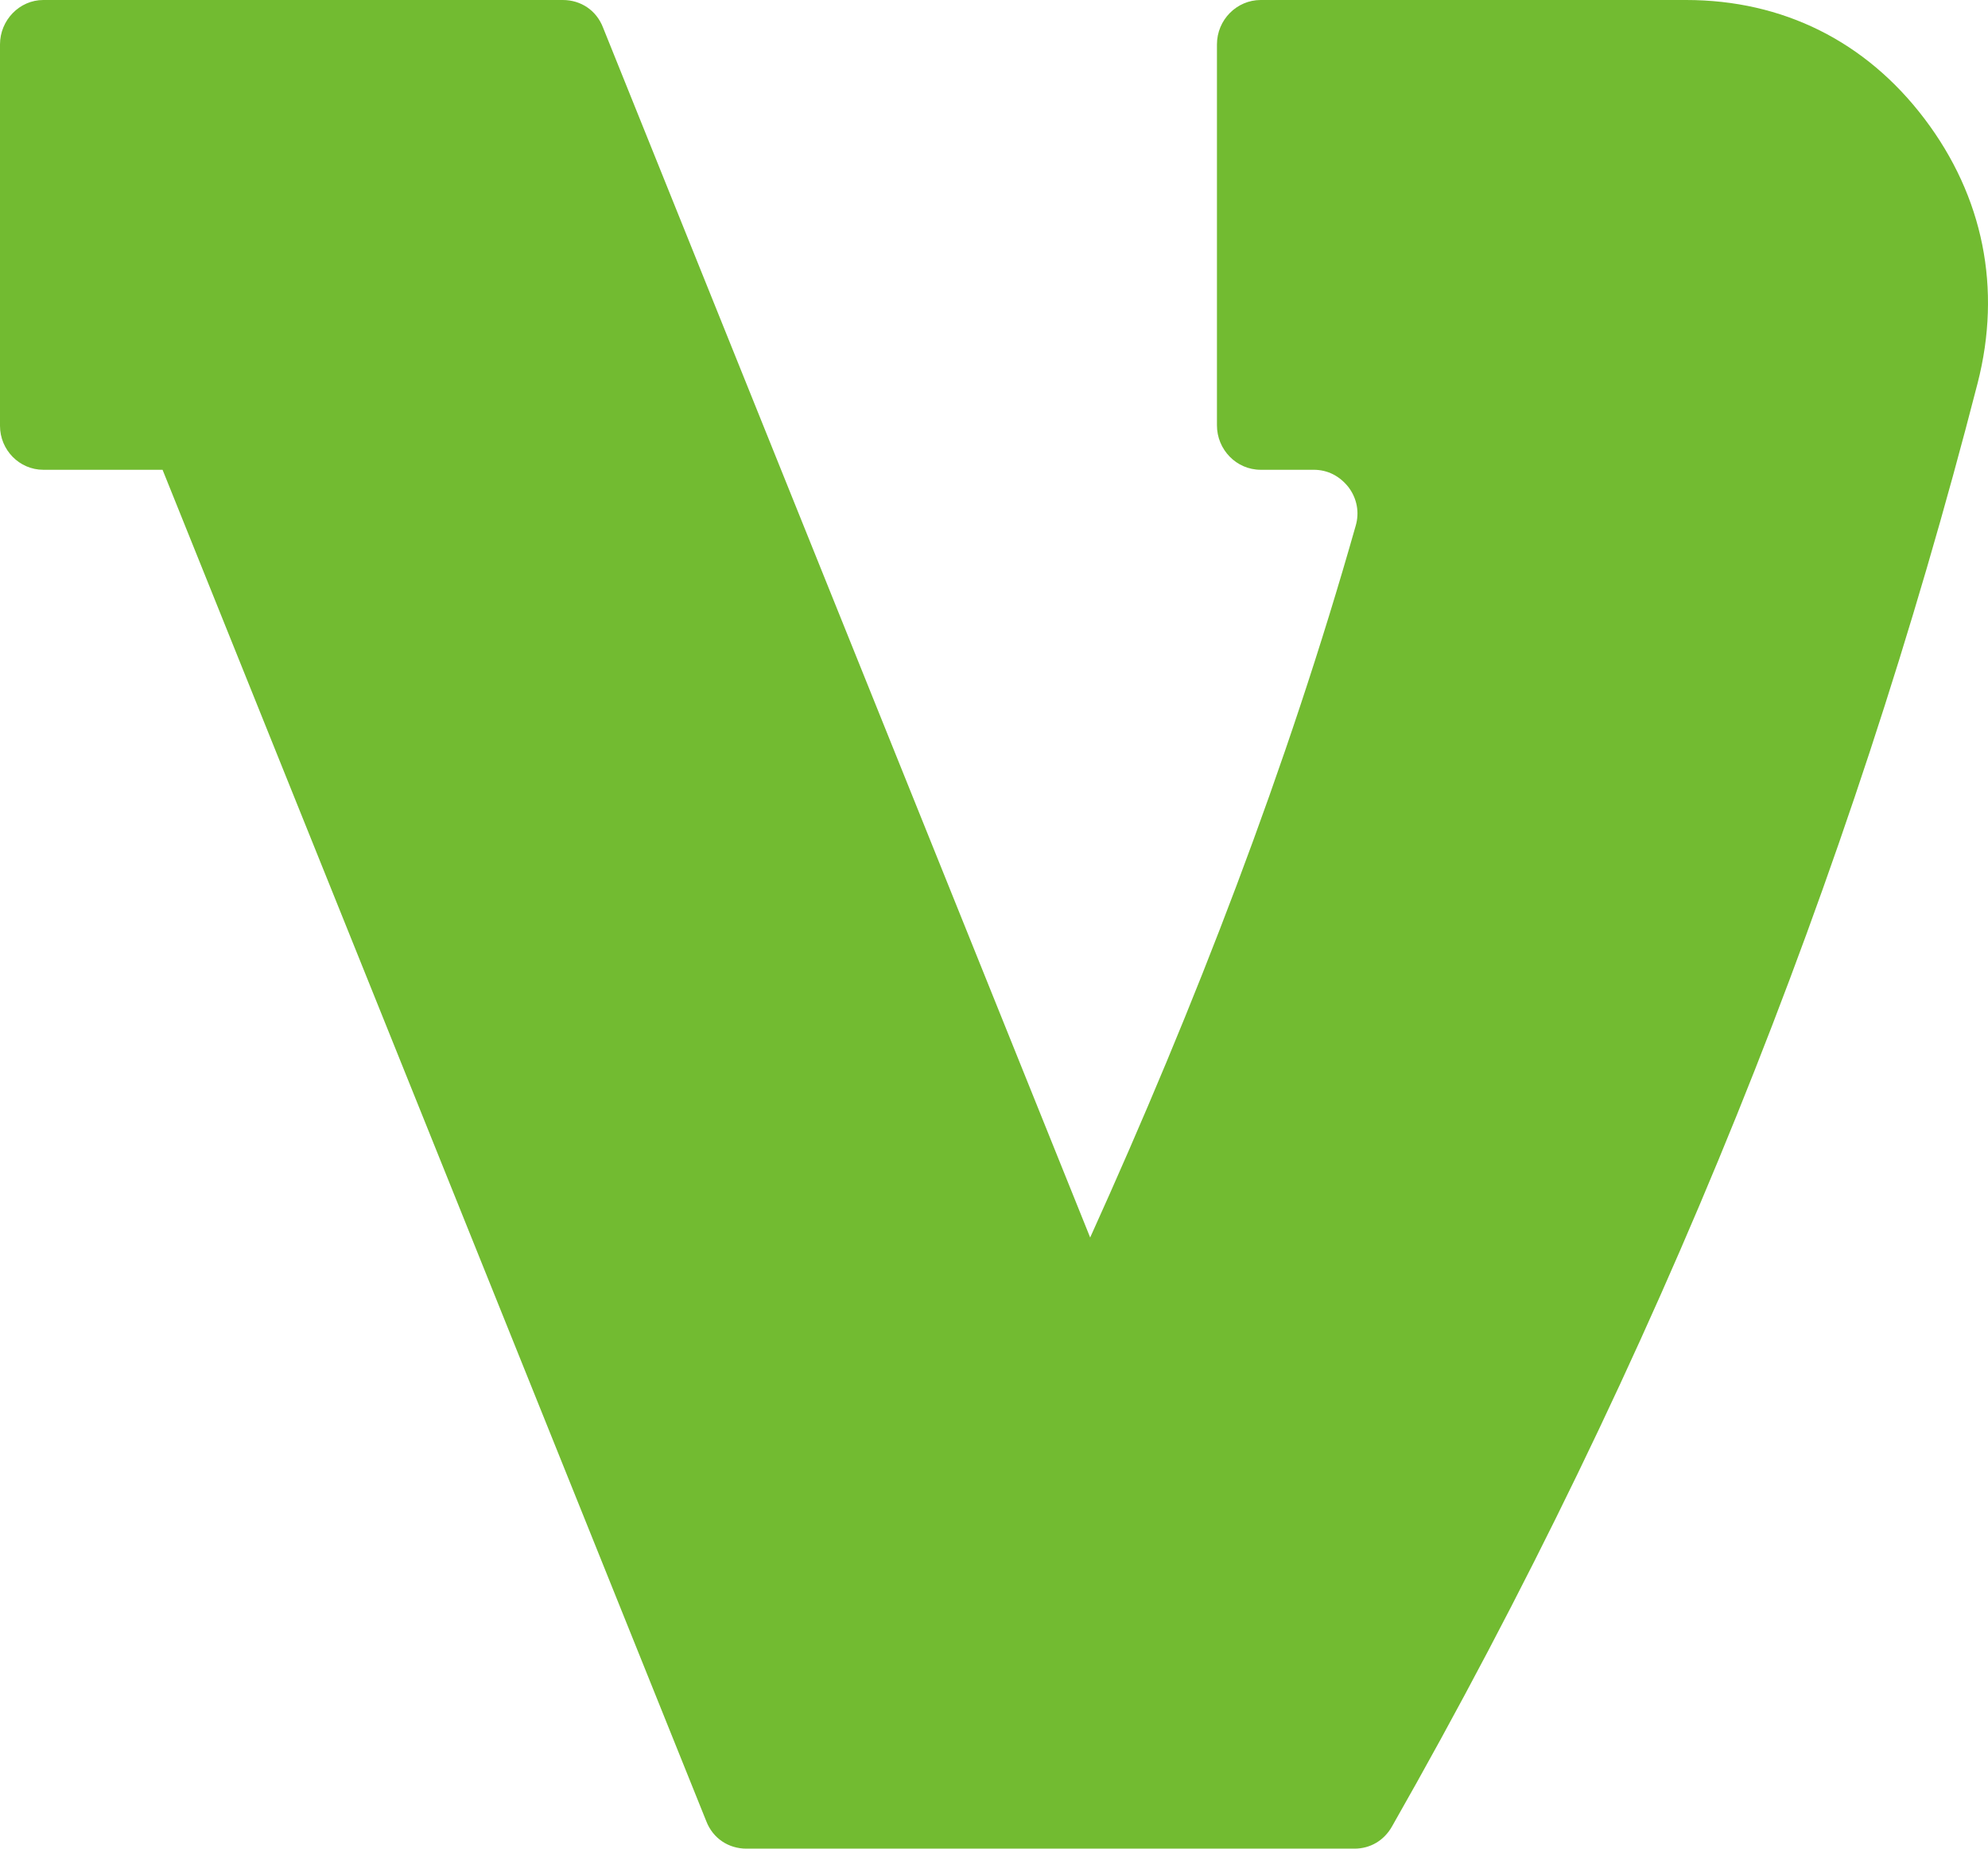 <?xml version="1.0" encoding="UTF-8"?>
<svg xmlns="http://www.w3.org/2000/svg" width="114" height="106" viewBox="0 0 114 106" fill="none">
  <path d="M42.808 106H77.663C78.575 106 79.36 105.537 79.816 104.739C95.065 77.956 106.109 50.324 113.404 21.972C114.797 16.543 113.733 11.269 110.364 6.818C106.995 2.367 102.233 0 96.686 0H72.293C70.925 0 69.785 1.132 69.785 2.547V24.39C69.785 25.78 70.9 26.937 72.293 26.937H75.332C76.143 26.937 76.827 27.298 77.334 27.941C77.815 28.584 77.967 29.382 77.739 30.153C73.813 43.995 68.569 57.58 62.515 70.958L34.576 1.569C34.196 0.592 33.309 0 32.271 0H2.482C1.115 0 0 1.158 0 2.547V24.416C0 25.805 1.115 26.937 2.482 26.937H9.322L40.503 104.431C40.883 105.408 41.77 106 42.808 106Z" fill="#72BB31"></path>
</svg>
